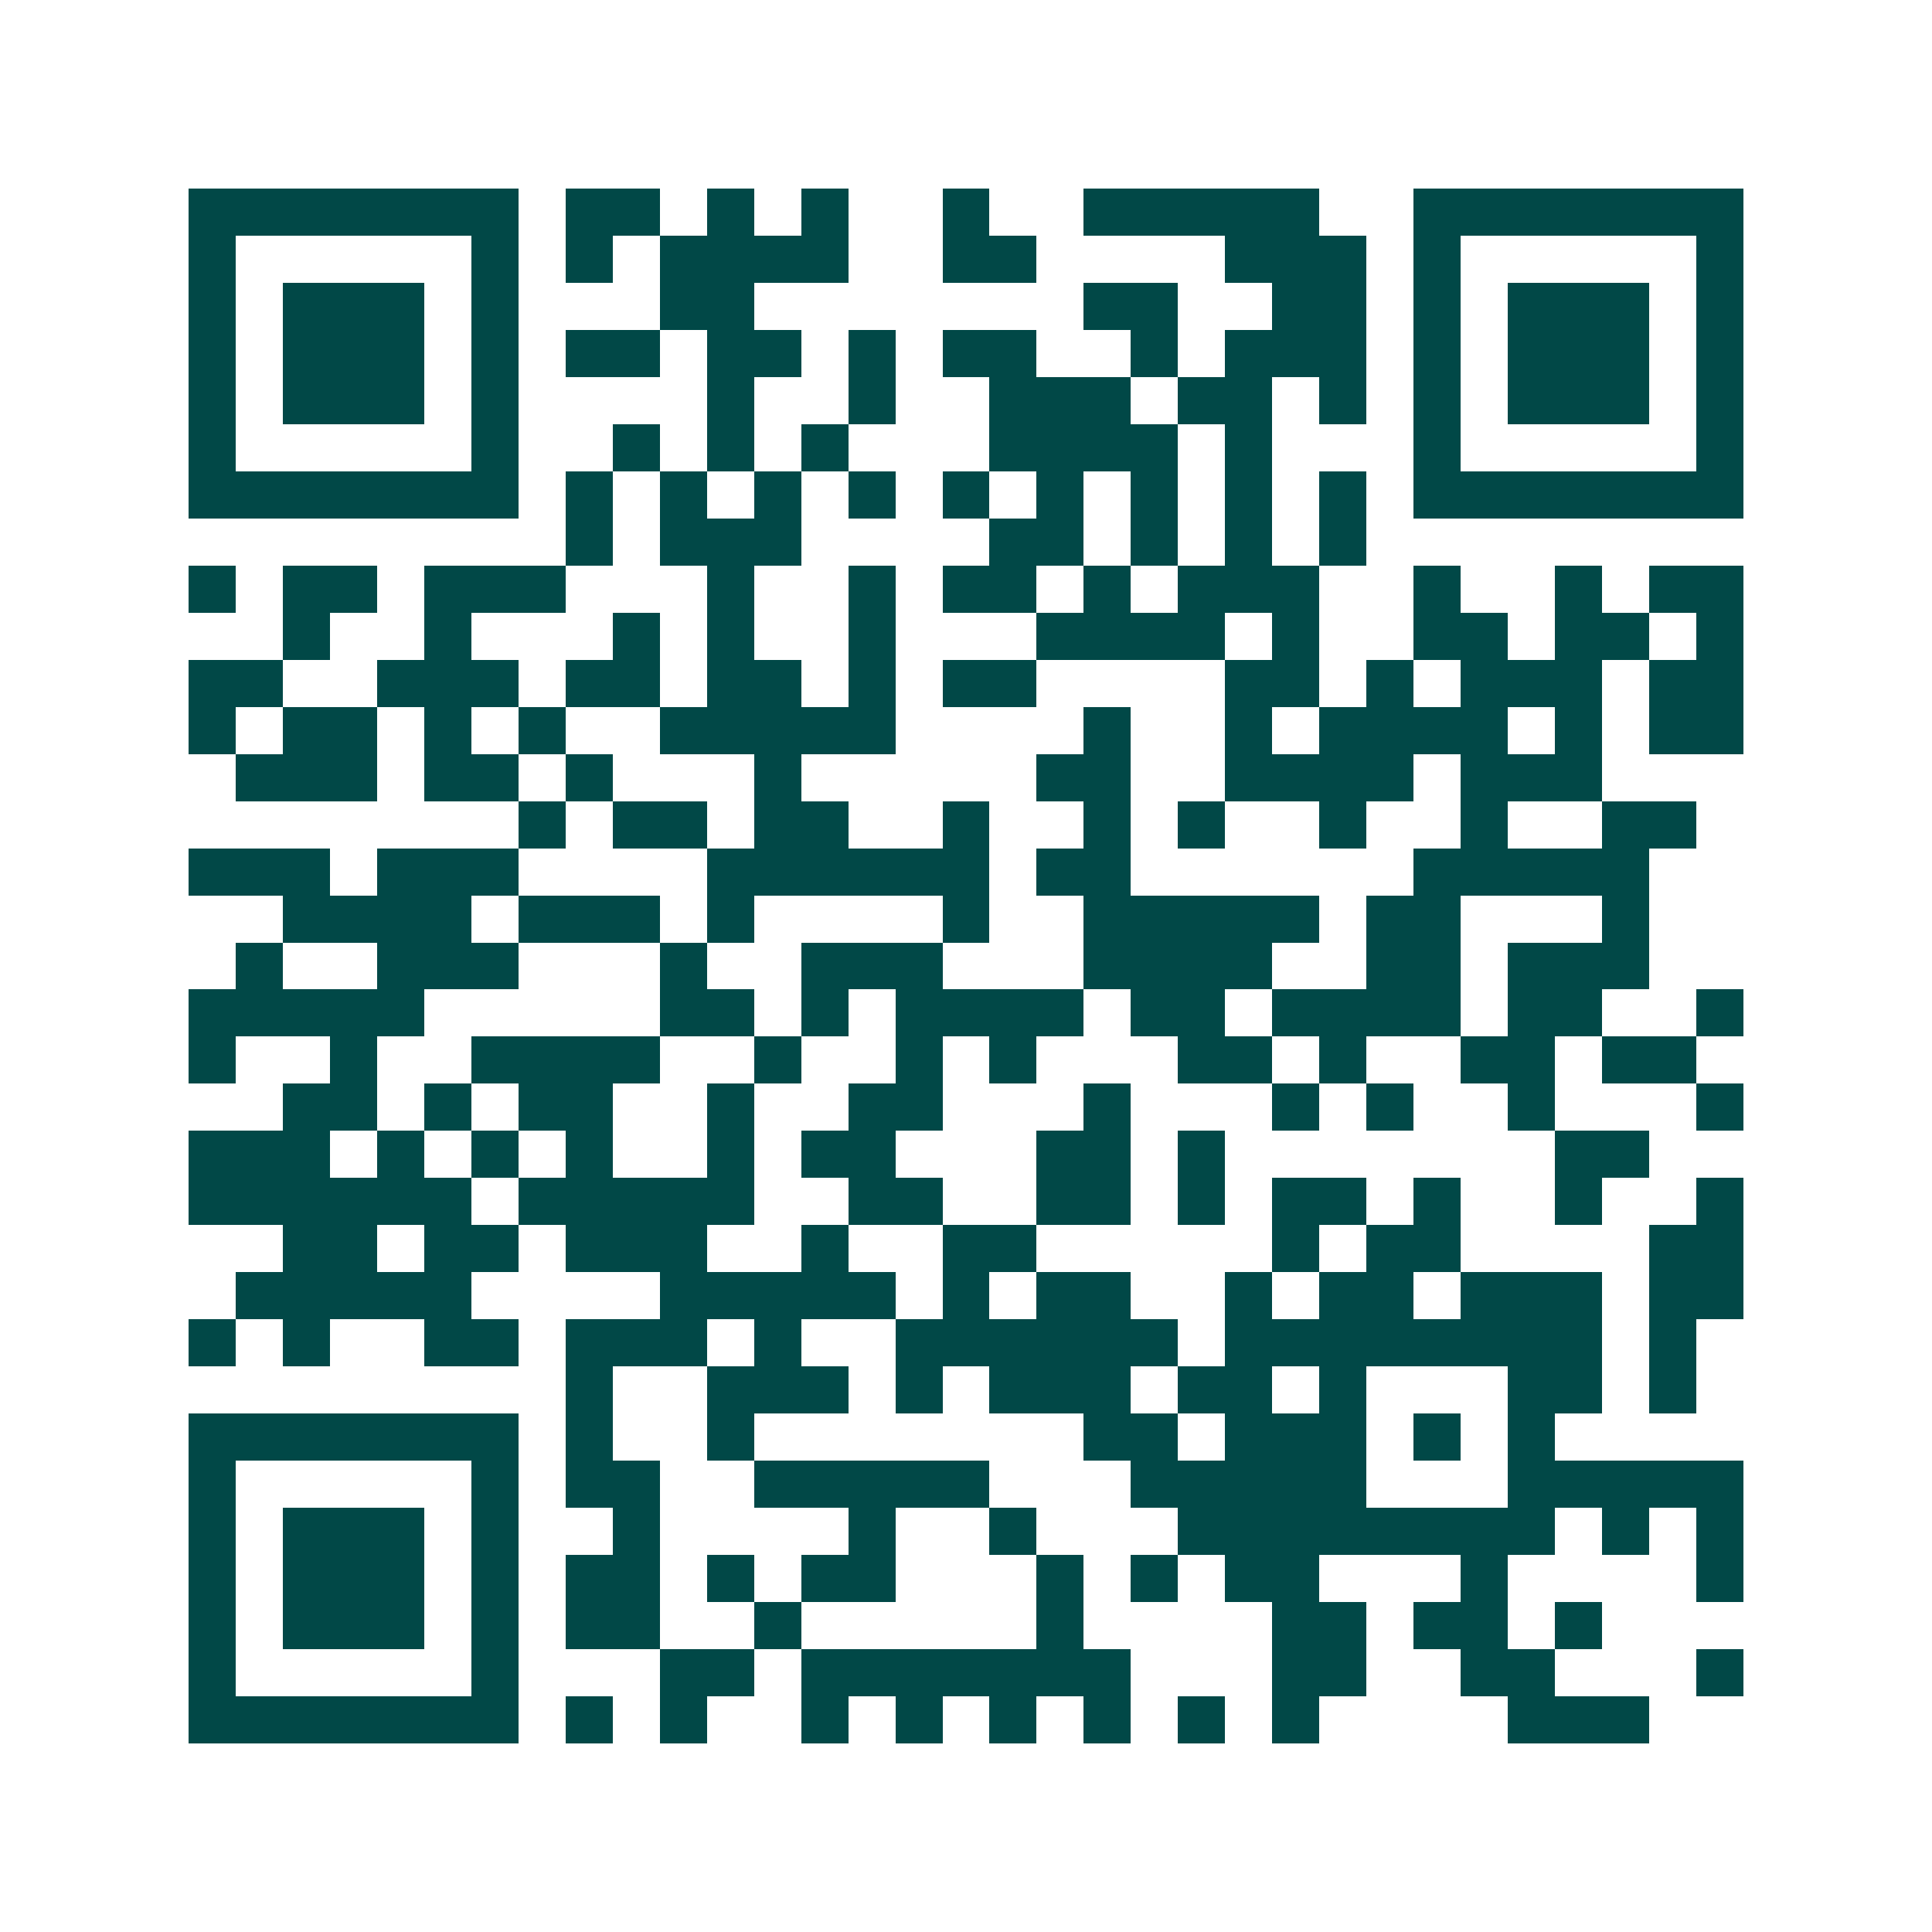 <svg xmlns="http://www.w3.org/2000/svg" width="200" height="200" viewBox="0 0 41 41" shape-rendering="crispEdges"><path fill="#ffffff" d="M0 0h41v41H0z"/><path stroke="#014847" d="M4 4.5h7m1 0h2m1 0h1m1 0h1m2 0h1m2 0h5m2 0h7M4 5.5h1m5 0h1m1 0h1m1 0h4m2 0h2m4 0h3m1 0h1m5 0h1M4 6.5h1m1 0h3m1 0h1m3 0h2m7 0h2m2 0h2m1 0h1m1 0h3m1 0h1M4 7.5h1m1 0h3m1 0h1m1 0h2m1 0h2m1 0h1m1 0h2m2 0h1m1 0h3m1 0h1m1 0h3m1 0h1M4 8.5h1m1 0h3m1 0h1m4 0h1m2 0h1m2 0h3m1 0h2m1 0h1m1 0h1m1 0h3m1 0h1M4 9.5h1m5 0h1m2 0h1m1 0h1m1 0h1m3 0h4m1 0h1m3 0h1m5 0h1M4 10.5h7m1 0h1m1 0h1m1 0h1m1 0h1m1 0h1m1 0h1m1 0h1m1 0h1m1 0h1m1 0h7M12 11.5h1m1 0h3m4 0h2m1 0h1m1 0h1m1 0h1M4 12.5h1m1 0h2m1 0h3m3 0h1m2 0h1m1 0h2m1 0h1m1 0h3m2 0h1m2 0h1m1 0h2M6 13.5h1m2 0h1m3 0h1m1 0h1m2 0h1m3 0h4m1 0h1m2 0h2m1 0h2m1 0h1M4 14.5h2m2 0h3m1 0h2m1 0h2m1 0h1m1 0h2m4 0h2m1 0h1m1 0h3m1 0h2M4 15.5h1m1 0h2m1 0h1m1 0h1m2 0h5m4 0h1m2 0h1m1 0h4m1 0h1m1 0h2M5 16.5h3m1 0h2m1 0h1m3 0h1m5 0h2m2 0h4m1 0h3M11 17.5h1m1 0h2m1 0h2m2 0h1m2 0h1m1 0h1m2 0h1m2 0h1m2 0h2M4 18.5h3m1 0h3m4 0h6m1 0h2m6 0h5M6 19.5h4m1 0h3m1 0h1m4 0h1m2 0h5m1 0h2m3 0h1M5 20.5h1m2 0h3m3 0h1m2 0h3m3 0h4m2 0h2m1 0h3M4 21.5h5m5 0h2m1 0h1m1 0h4m1 0h2m1 0h4m1 0h2m2 0h1M4 22.5h1m2 0h1m2 0h4m2 0h1m2 0h1m1 0h1m3 0h2m1 0h1m2 0h2m1 0h2M6 23.5h2m1 0h1m1 0h2m2 0h1m2 0h2m3 0h1m3 0h1m1 0h1m2 0h1m3 0h1M4 24.5h3m1 0h1m1 0h1m1 0h1m2 0h1m1 0h2m3 0h2m1 0h1m7 0h2M4 25.5h6m1 0h5m2 0h2m2 0h2m1 0h1m1 0h2m1 0h1m2 0h1m2 0h1M6 26.5h2m1 0h2m1 0h3m2 0h1m2 0h2m5 0h1m1 0h2m4 0h2M5 27.5h5m4 0h5m1 0h1m1 0h2m2 0h1m1 0h2m1 0h3m1 0h2M4 28.5h1m1 0h1m2 0h2m1 0h3m1 0h1m2 0h6m1 0h8m1 0h1M12 29.5h1m2 0h3m1 0h1m1 0h3m1 0h2m1 0h1m3 0h2m1 0h1M4 30.5h7m1 0h1m2 0h1m7 0h2m1 0h3m1 0h1m1 0h1M4 31.5h1m5 0h1m1 0h2m2 0h5m3 0h5m3 0h5M4 32.5h1m1 0h3m1 0h1m2 0h1m4 0h1m2 0h1m3 0h8m1 0h1m1 0h1M4 33.5h1m1 0h3m1 0h1m1 0h2m1 0h1m1 0h2m3 0h1m1 0h1m1 0h2m3 0h1m4 0h1M4 34.5h1m1 0h3m1 0h1m1 0h2m2 0h1m5 0h1m4 0h2m1 0h2m1 0h1M4 35.5h1m5 0h1m3 0h2m1 0h7m3 0h2m2 0h2m3 0h1M4 36.5h7m1 0h1m1 0h1m2 0h1m1 0h1m1 0h1m1 0h1m1 0h1m1 0h1m4 0h3"/></svg>
